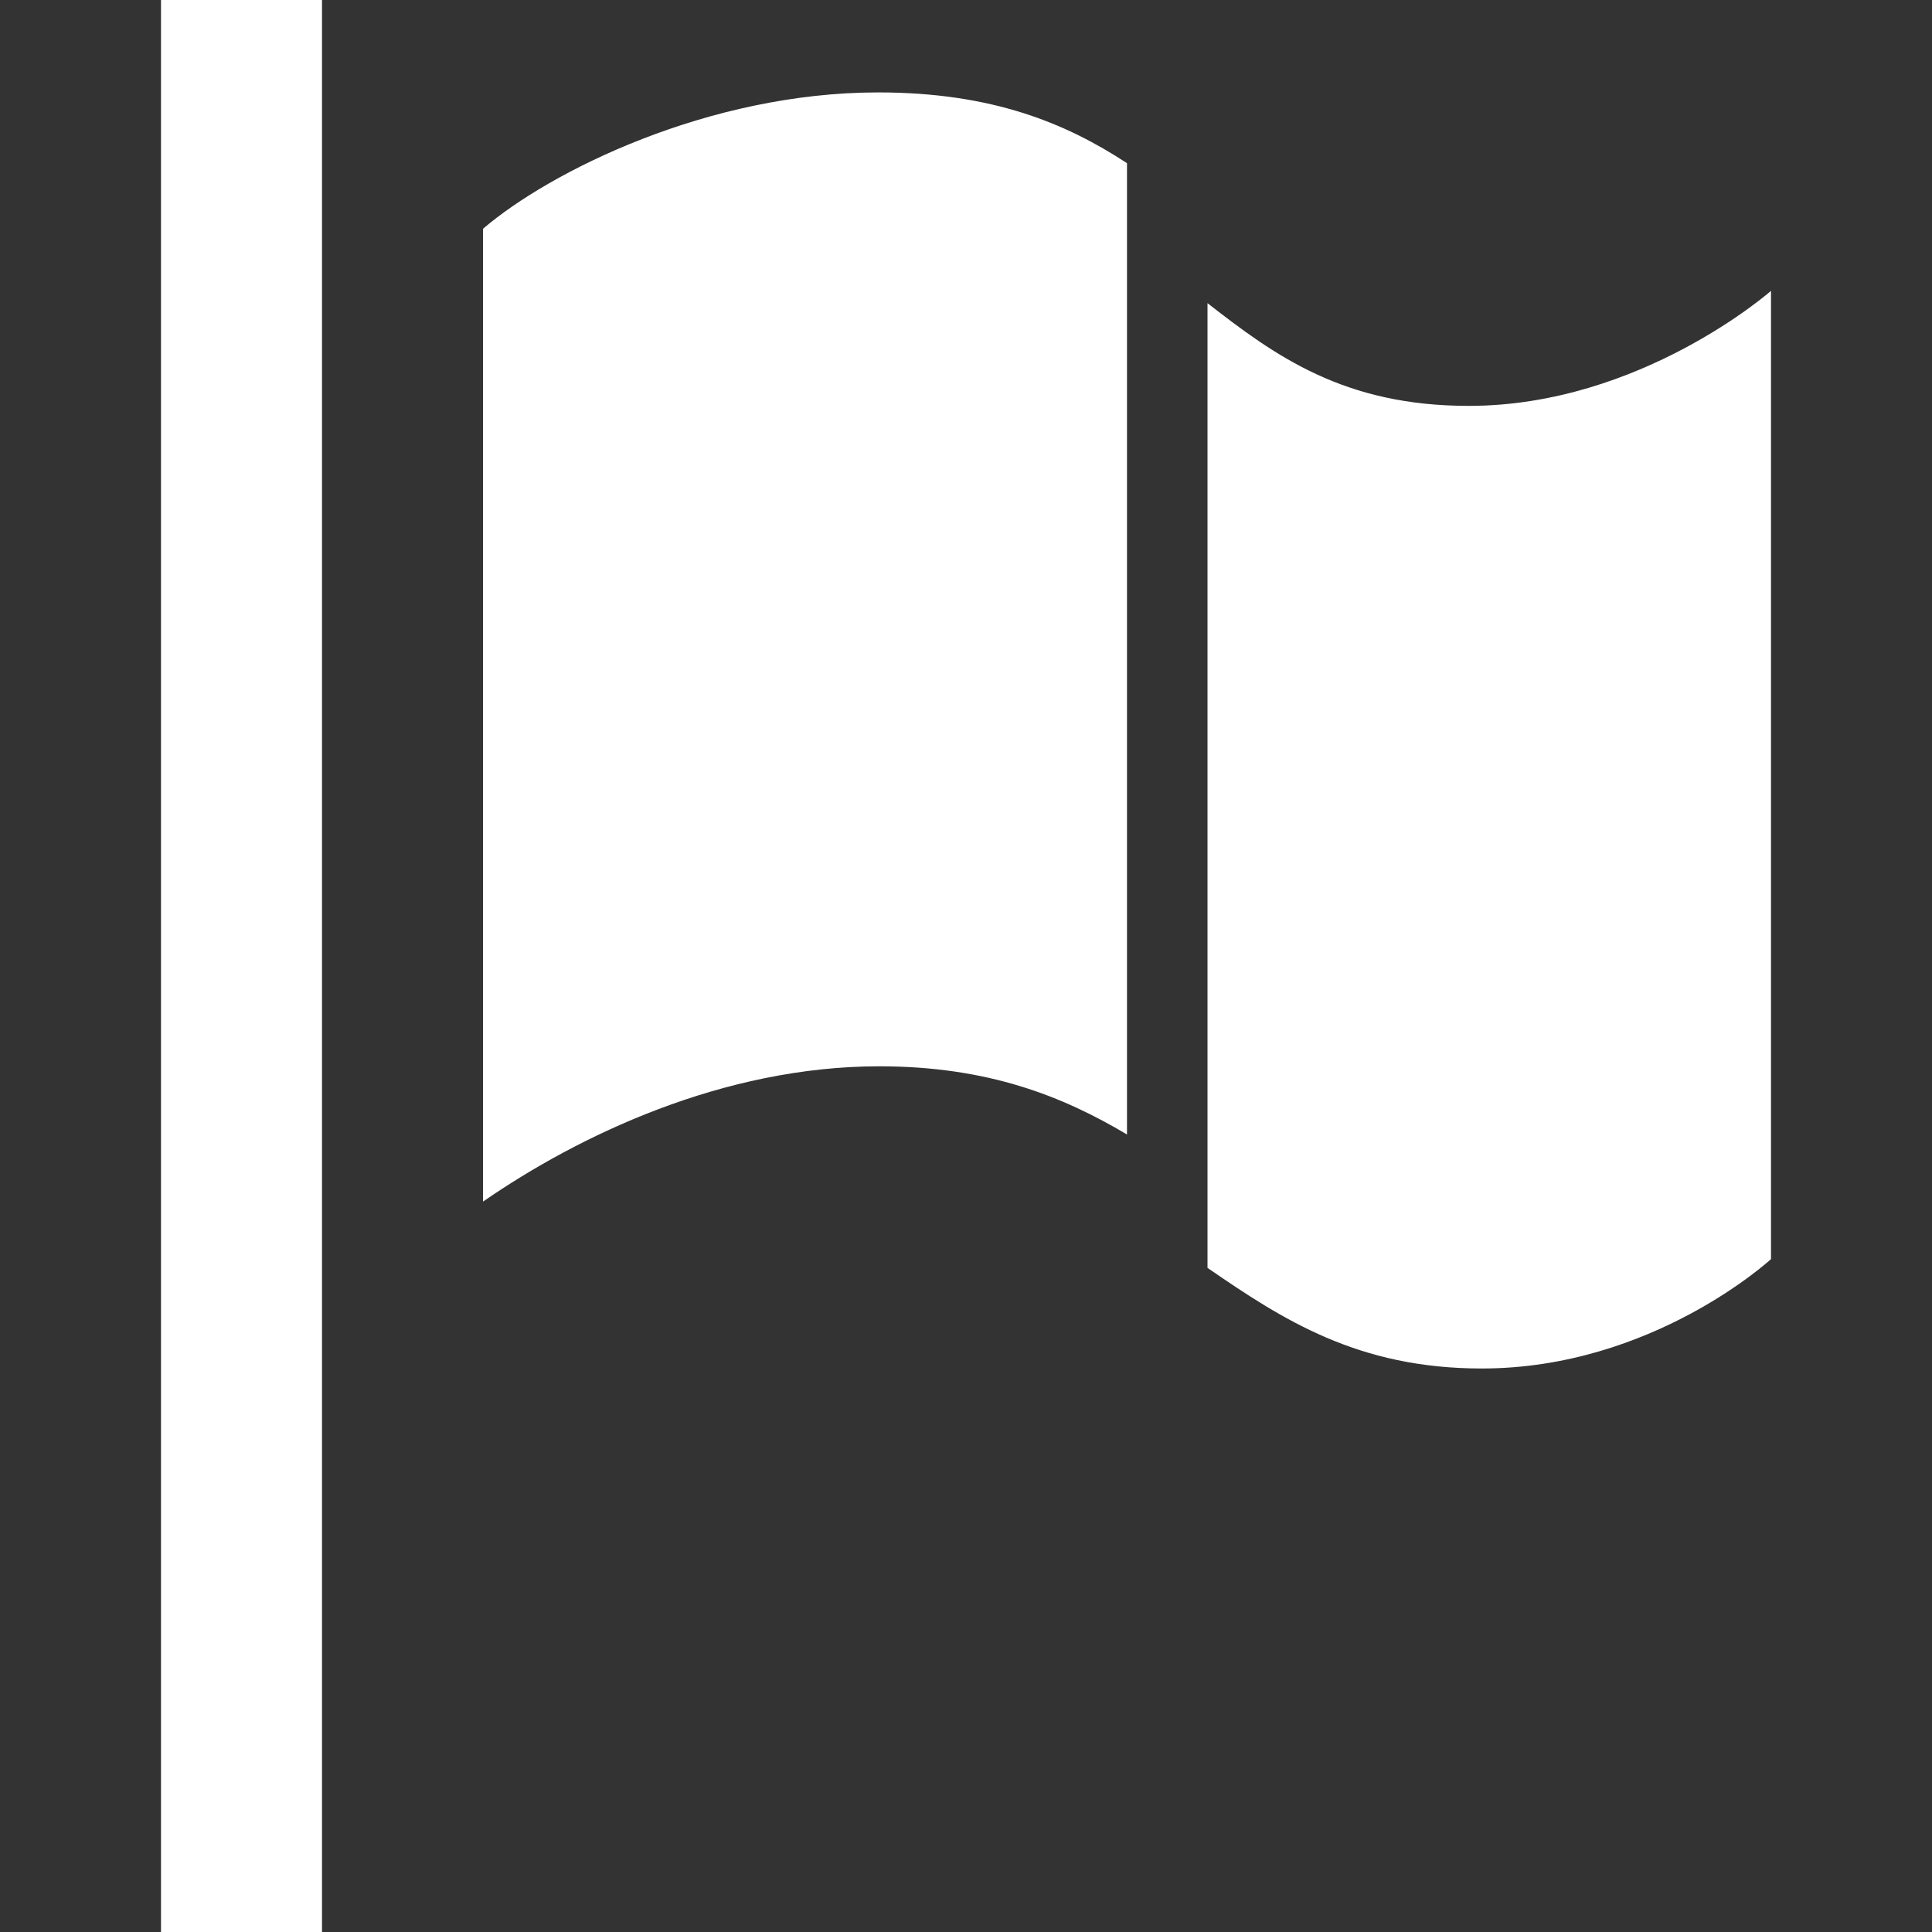 <svg xmlns="http://www.w3.org/2000/svg" width="24" height="24" viewBox="0 0 24 24"><rect x="0" y="0" width="24" height="24" fill="#333333" stroke="none"/><path d="M2 0h2v24h-2v-24zm16.246 5.042c-1.547 0-2.397-.614-3.246-1.276v11.984c.936.644 1.867 1.25 3.407 1.25 2.122 0 3.593-1.359 3.593-1.359v-12.028s-1.621 1.429-3.754 1.429zm-4.246-3.015c-.751-.491-1.664-.879-3.091-.879-2.108 0-4.075.98-4.909 1.694v12.085c1.184-.819 2.979-1.681 4.923-1.681 1.356 0 2.283.375 3.077.847v-12.066z" fill="#fff"/></svg>